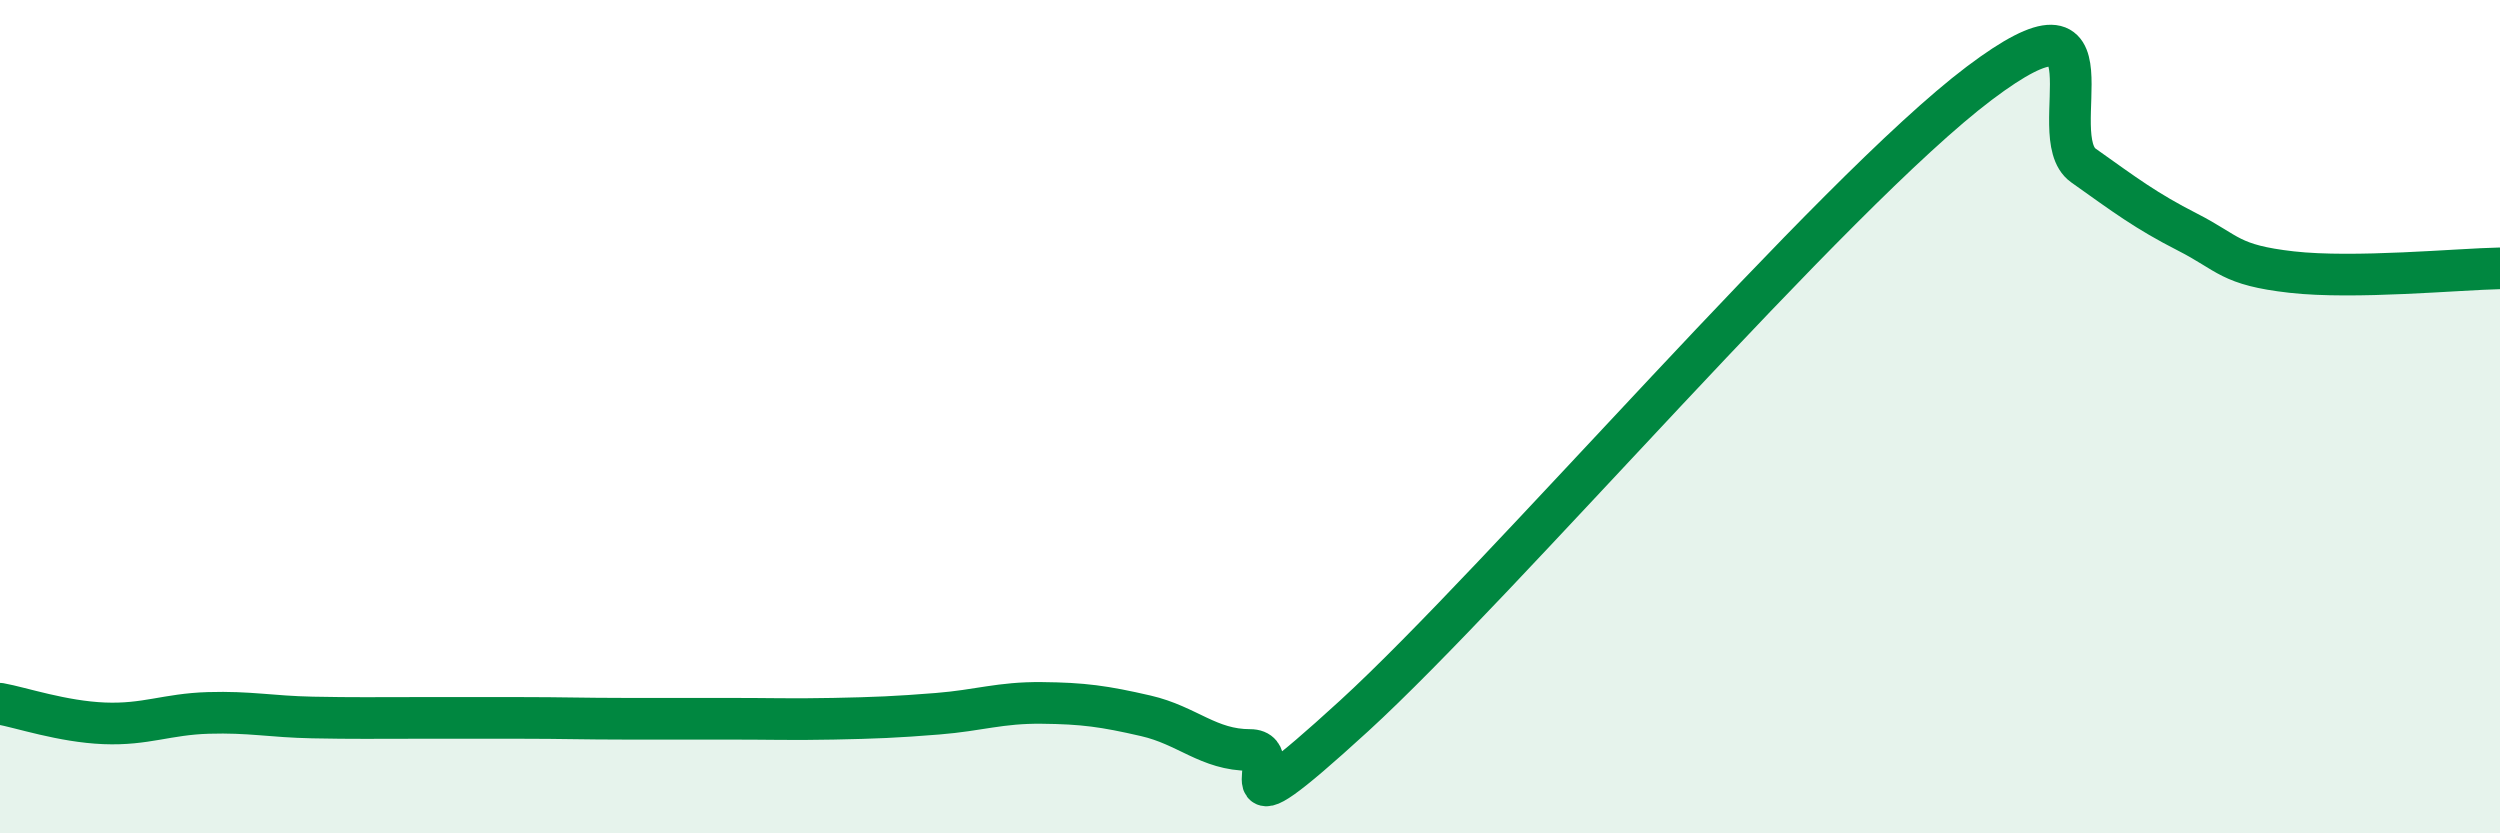 
    <svg width="60" height="20" viewBox="0 0 60 20" xmlns="http://www.w3.org/2000/svg">
      <path
        d="M 0,16.89 C 0.5,16.98 1.5,17.32 2.5,17.36 C 3.5,17.4 4,17.14 5,17.11 C 6,17.08 6.5,17.2 7.5,17.22 C 8.5,17.24 9,17.23 10,17.23 C 11,17.23 11.5,17.23 12.5,17.23 C 13.5,17.23 14,17.25 15,17.25 C 16,17.25 16.5,17.25 17.5,17.25 C 18.5,17.25 19,17.27 20,17.25 C 21,17.23 21.5,17.21 22.5,17.13 C 23.5,17.05 24,16.86 25,16.87 C 26,16.88 26.5,16.95 27.5,17.18 C 28.5,17.41 29,18 30,18 C 31,18 29,20.38 32.5,17.18 C 36,13.98 44,4.64 47.5,2 C 51,-0.64 49,3.26 50,3.97 C 51,4.68 51.5,5.06 52.5,5.57 C 53.5,6.08 53.5,6.36 55,6.53 C 56.5,6.7 59,6.46 60,6.44L60 20L0 20Z"
        fill="#008740"
        opacity="0.1"
        stroke-linecap="round"
        stroke-linejoin="round"
      />
      <path
        d="M 0,16.89 C 0.5,16.98 1.5,17.32 2.5,17.36 C 3.5,17.4 4,17.14 5,17.11 C 6,17.08 6.5,17.2 7.5,17.22 C 8.5,17.24 9,17.23 10,17.23 C 11,17.23 11.5,17.23 12.5,17.23 C 13.5,17.23 14,17.25 15,17.25 C 16,17.25 16.5,17.25 17.5,17.25 C 18.5,17.25 19,17.27 20,17.25 C 21,17.23 21.5,17.21 22.5,17.13 C 23.5,17.05 24,16.86 25,16.87 C 26,16.88 26.5,16.95 27.5,17.18 C 28.5,17.41 29,18 30,18 C 31,18 29,20.38 32.5,17.18 C 36,13.98 44,4.64 47.5,2 C 51,-0.64 49,3.26 50,3.97 C 51,4.68 51.5,5.06 52.5,5.57 C 53.5,6.08 53.5,6.36 55,6.53 C 56.5,6.7 59,6.46 60,6.44"
        stroke="#008740"
        stroke-width="1"
        fill="none"
        stroke-linecap="round"
        stroke-linejoin="round"
      />
    </svg>
  